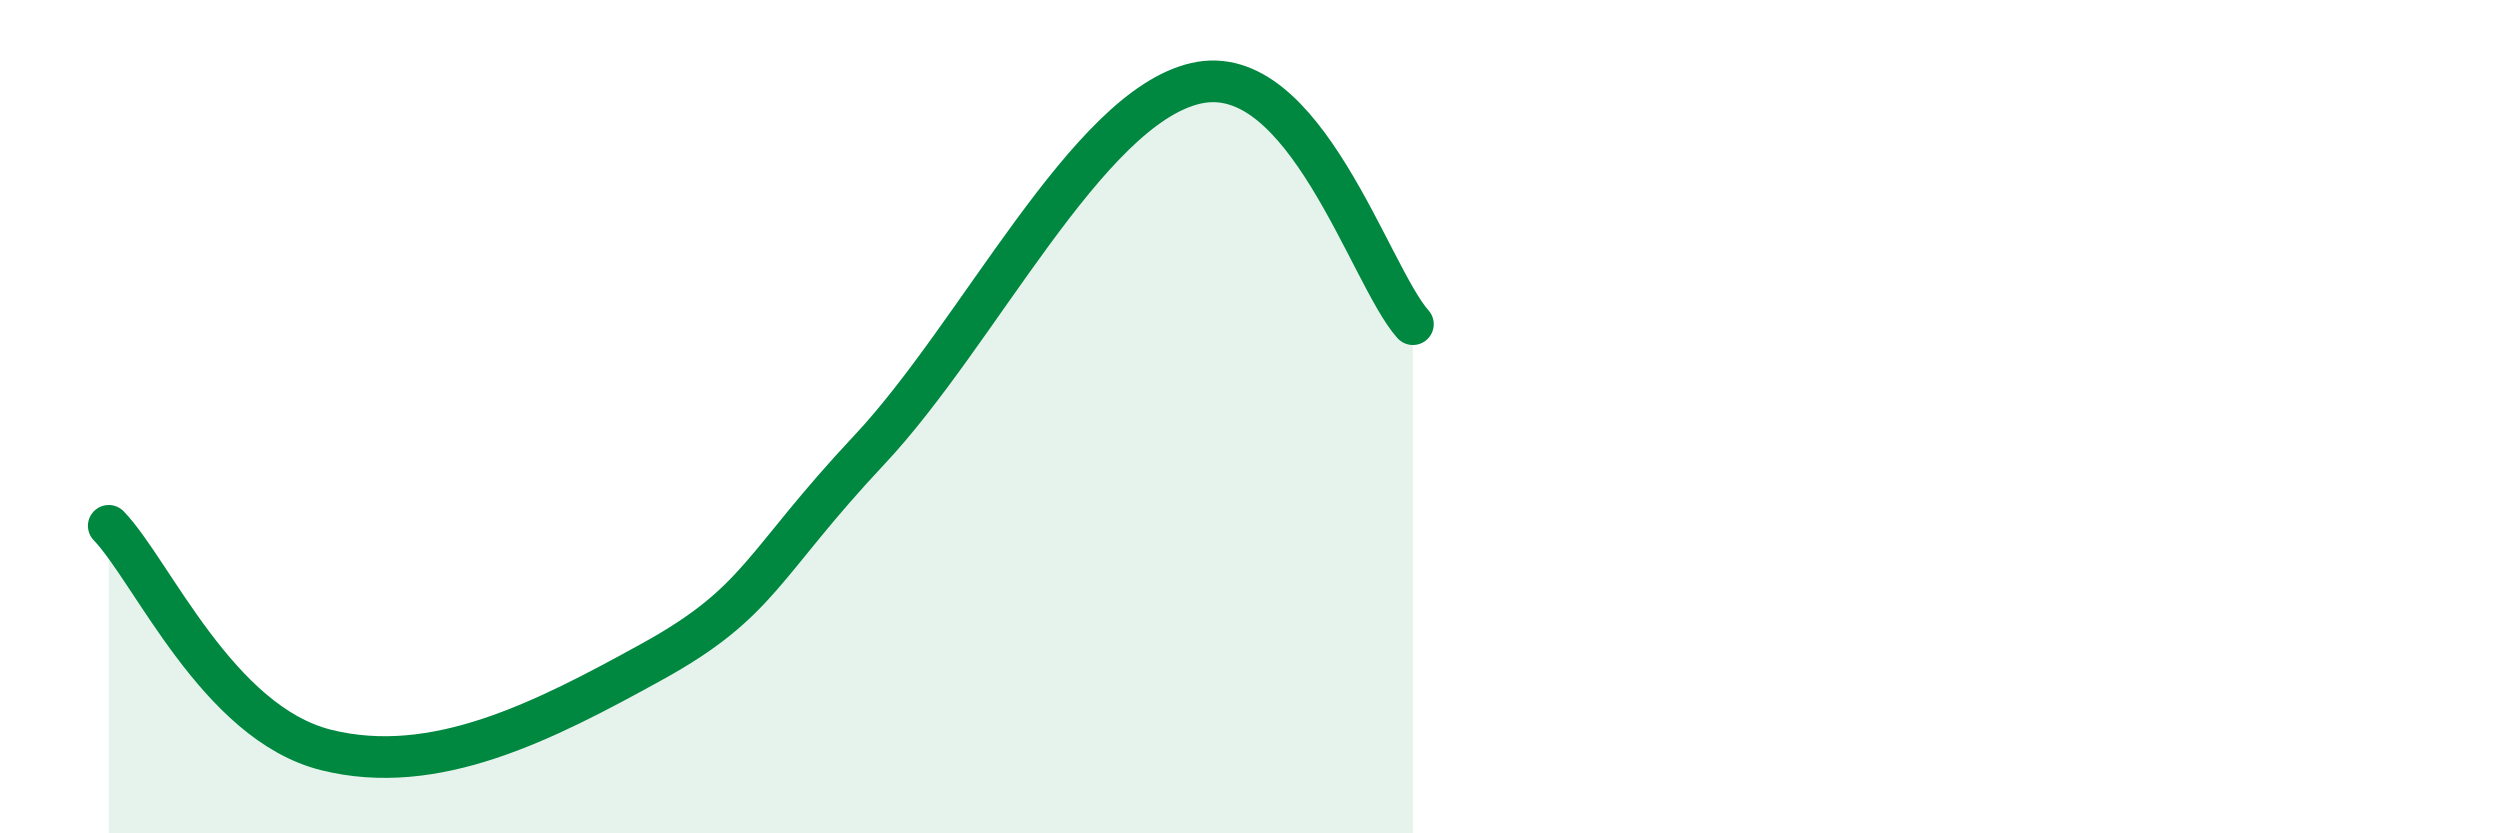 
    <svg width="60" height="20" viewBox="0 0 60 20" xmlns="http://www.w3.org/2000/svg">
      <path
        d="M 2.61,12.62 C 3.65,13.7 5.22,17.35 7.83,18 C 10.44,18.65 13.04,17.32 15.65,15.88 C 18.26,14.44 18.26,13.57 20.87,10.79 C 23.48,8.01 26.09,2.6 28.7,2 C 31.31,1.4 32.87,6.62 33.91,7.78L33.91 20L2.61 20Z"
        fill="#008740"
        opacity="0.1"
        stroke-linecap="round"
        stroke-linejoin="round"
      />
      <path
        d="M 2.61,12.62 C 3.65,13.7 5.22,17.35 7.83,18 C 10.44,18.65 13.04,17.32 15.65,15.88 C 18.26,14.44 18.26,13.57 20.87,10.79 C 23.48,8.01 26.09,2.6 28.7,2 C 31.31,1.4 32.87,6.62 33.91,7.78"
        stroke="#008740"
        stroke-width="1"
        fill="none"
        stroke-linecap="round"
        stroke-linejoin="round"
      />
    </svg>
  